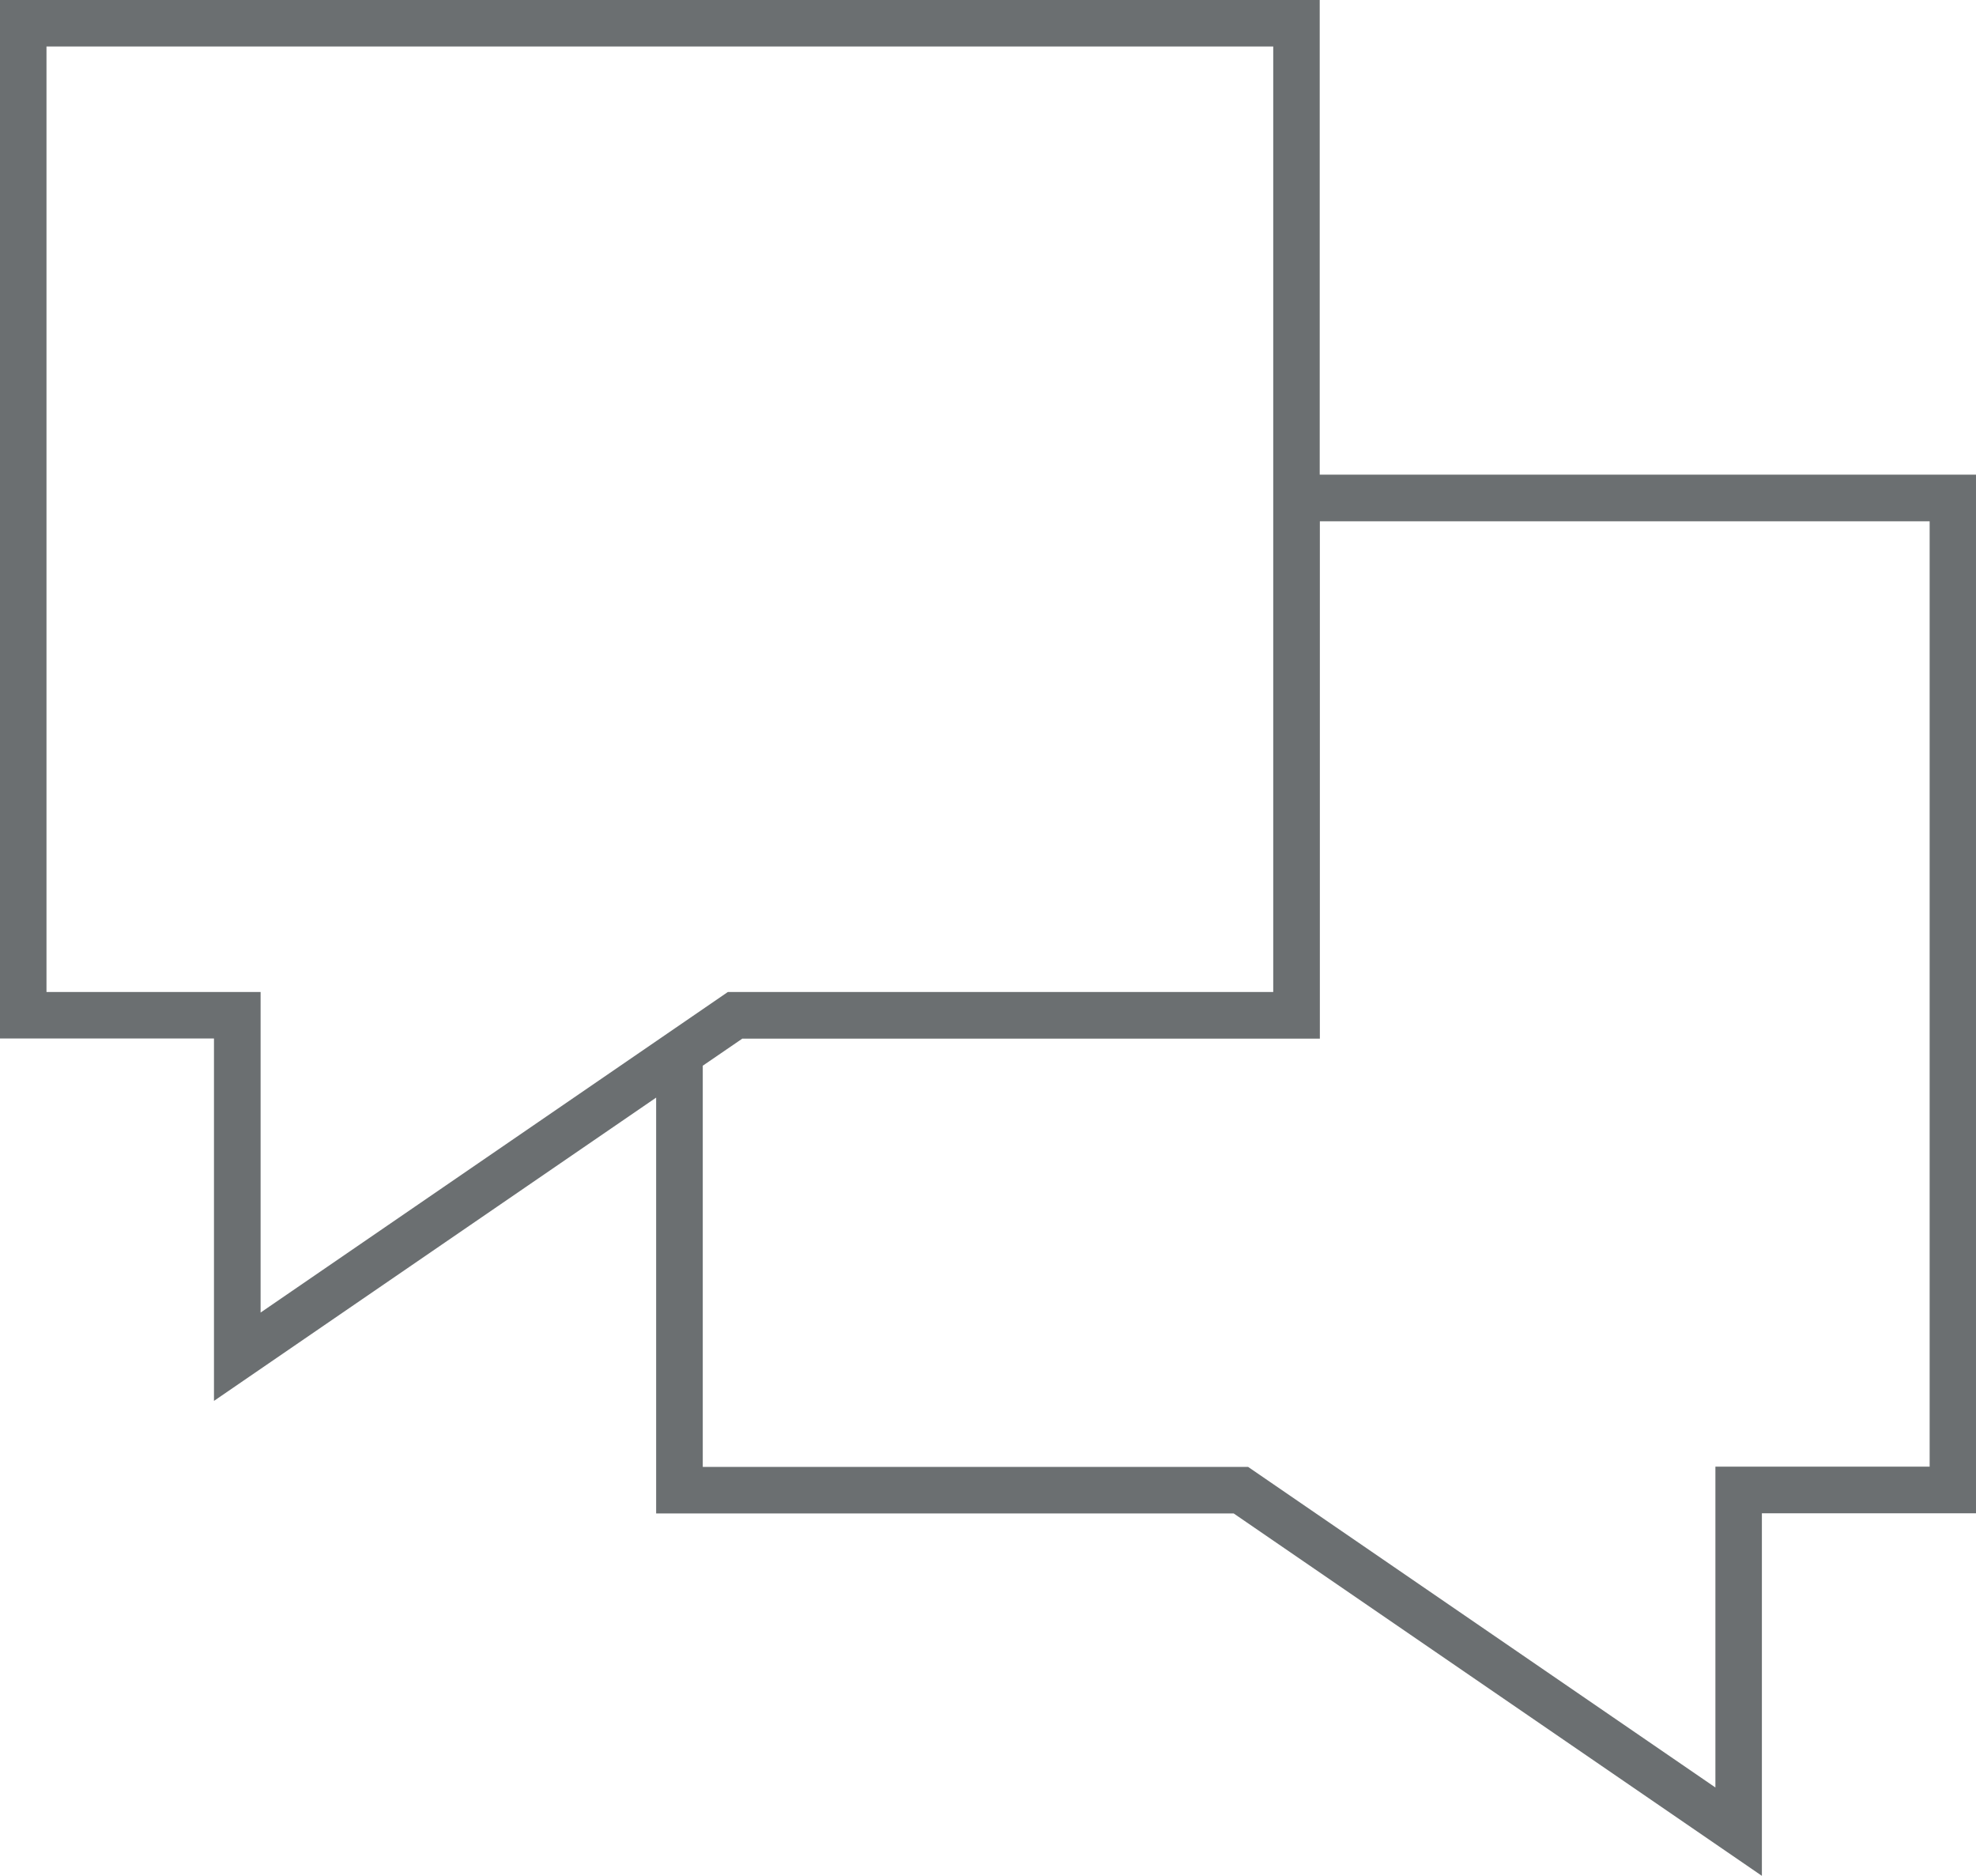 <?xml version="1.0" encoding="UTF-8"?>
<svg xmlns="http://www.w3.org/2000/svg" id="Ebene_2" viewBox="0 0 148.77 141.19">
  <g id="Icons">
    <path d="M99.36,35.73V0H0v78.17h16.11v27.28l33.29-22.83v31.3h43.48l39.77,27.28v-27.29h16.12V35.73h-49.41ZM3.5,74.67V3.5h92.36v71.17h-41.06l-35.18,24.13v-24.13H3.5ZM145.27,110.4h-16.12v24.15l-35.18-24.13h-41.06v-30.2l2.98-2.04h43.48v-38.94h45.91v71.17Z" style="fill:#6b6f71;"></path>
  </g>
</svg>
